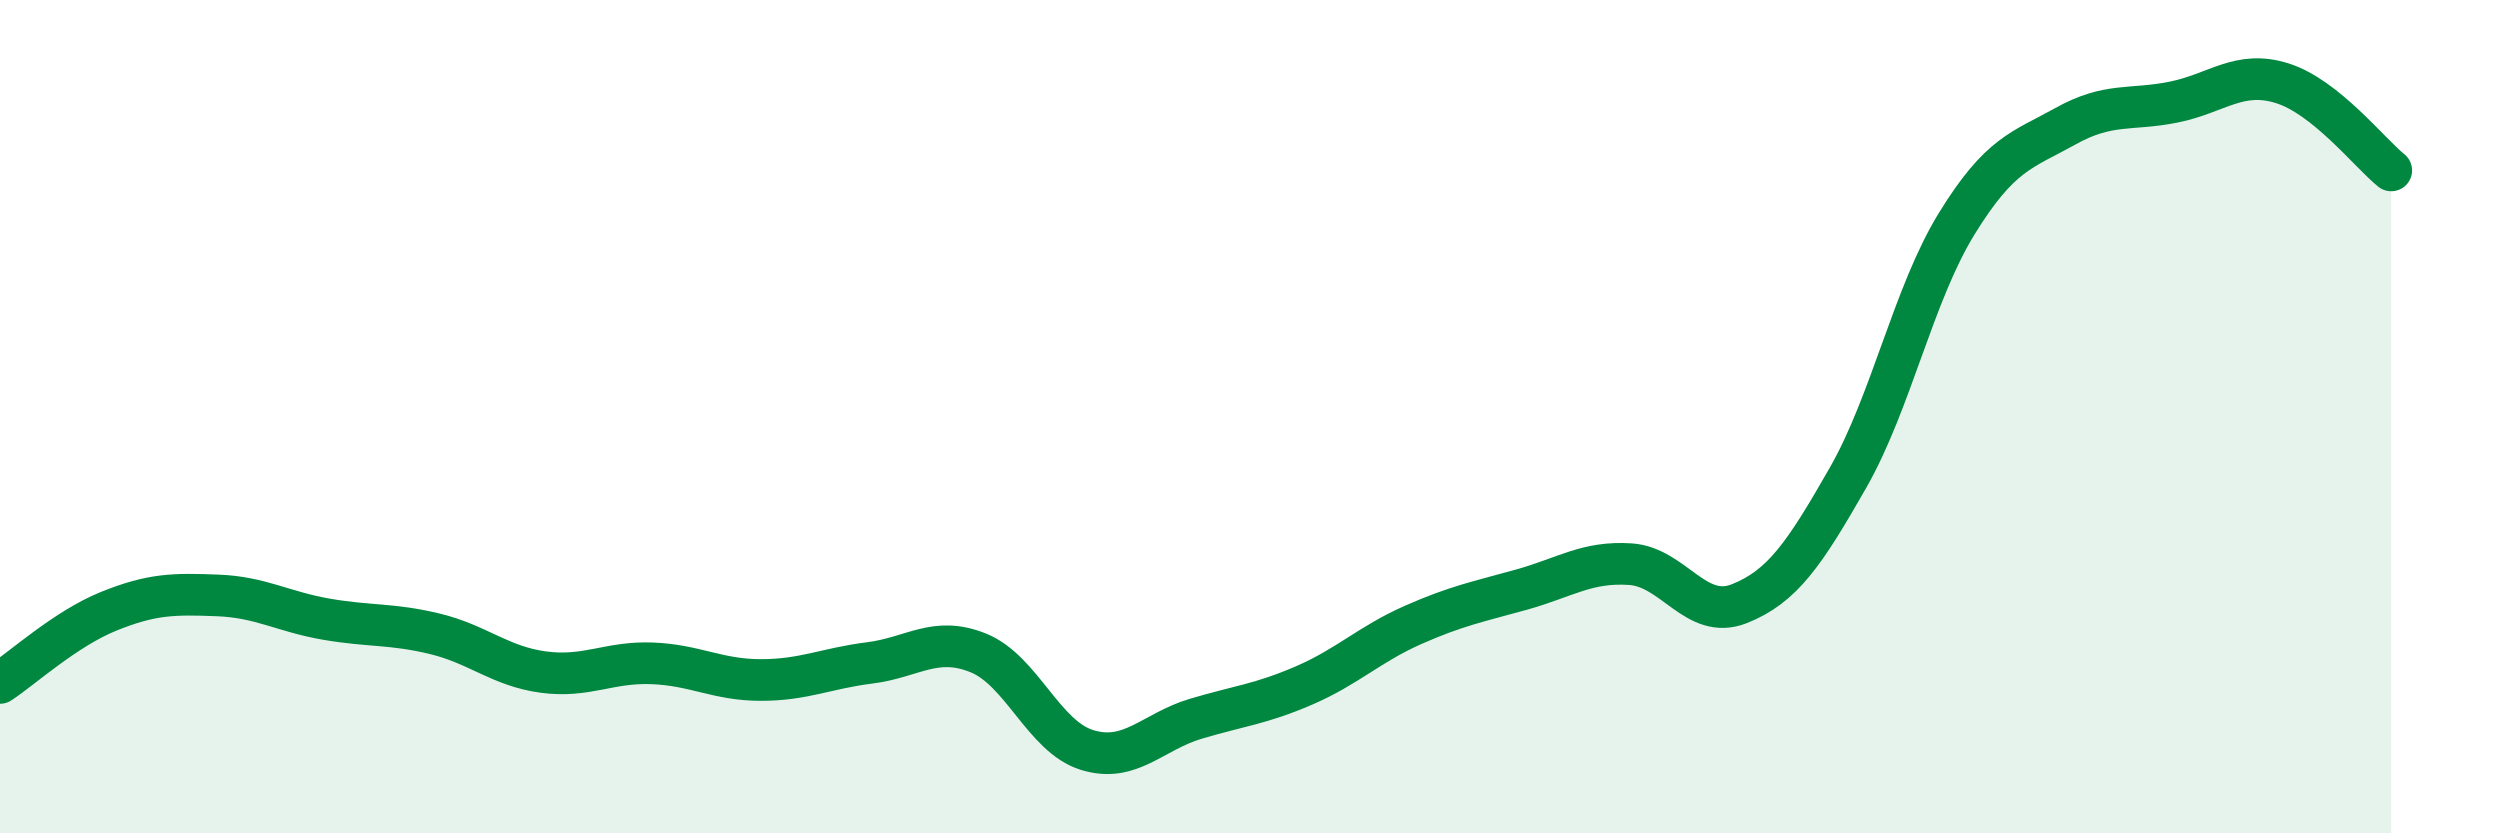 
    <svg width="60" height="20" viewBox="0 0 60 20" xmlns="http://www.w3.org/2000/svg">
      <path
        d="M 0,16.39 C 0.52,16.05 1.57,15.09 2.61,14.67 C 3.65,14.25 4.18,14.25 5.22,14.29 C 6.26,14.33 6.79,14.68 7.83,14.86 C 8.87,15.04 9.39,14.96 10.43,15.21 C 11.47,15.46 12,15.99 13.04,16.13 C 14.08,16.27 14.61,15.88 15.65,15.92 C 16.69,15.96 17.22,16.32 18.26,16.32 C 19.3,16.32 19.83,16.04 20.87,15.91 C 21.91,15.78 22.44,15.25 23.48,15.67 C 24.52,16.09 25.05,17.68 26.09,18 C 27.13,18.32 27.66,17.56 28.7,17.25 C 29.74,16.94 30.26,16.9 31.3,16.45 C 32.34,16 32.87,15.46 33.91,15 C 34.95,14.54 35.48,14.44 36.52,14.15 C 37.56,13.86 38.09,13.47 39.13,13.54 C 40.17,13.61 40.7,14.9 41.74,14.49 C 42.78,14.08 43.31,13.29 44.35,11.47 C 45.39,9.65 45.92,7.06 46.96,5.37 C 48,3.68 48.53,3.61 49.57,3.03 C 50.61,2.45 51.13,2.66 52.17,2.45 C 53.21,2.24 53.74,1.67 54.78,2 C 55.82,2.33 56.87,3.67 57.39,4.09L57.39 20L0 20Z"
        fill="#008740"
        opacity="0.1"
        stroke-linecap="round"
        stroke-linejoin="round"
      />
      <path
        d="M 0,16.39 C 0.52,16.05 1.57,15.09 2.61,14.67 C 3.65,14.25 4.18,14.25 5.22,14.29 C 6.26,14.33 6.79,14.68 7.83,14.86 C 8.87,15.04 9.39,14.96 10.43,15.21 C 11.47,15.46 12,15.99 13.04,16.13 C 14.08,16.27 14.61,15.88 15.65,15.92 C 16.69,15.96 17.22,16.32 18.26,16.32 C 19.3,16.32 19.83,16.04 20.87,15.91 C 21.91,15.78 22.44,15.25 23.48,15.67 C 24.52,16.09 25.05,17.68 26.09,18 C 27.13,18.32 27.66,17.56 28.7,17.25 C 29.74,16.94 30.26,16.9 31.3,16.45 C 32.34,16 32.87,15.46 33.91,15 C 34.95,14.54 35.48,14.44 36.52,14.15 C 37.56,13.86 38.09,13.47 39.13,13.54 C 40.17,13.61 40.7,14.9 41.74,14.49 C 42.78,14.08 43.31,13.29 44.35,11.47 C 45.39,9.65 45.92,7.06 46.96,5.37 C 48,3.68 48.53,3.61 49.57,3.03 C 50.61,2.45 51.13,2.66 52.17,2.45 C 53.21,2.24 53.74,1.67 54.78,2 C 55.82,2.33 56.87,3.67 57.39,4.09"
        stroke="#008740"
        stroke-width="1"
        fill="none"
        stroke-linecap="round"
        stroke-linejoin="round"
      />
    </svg>
  